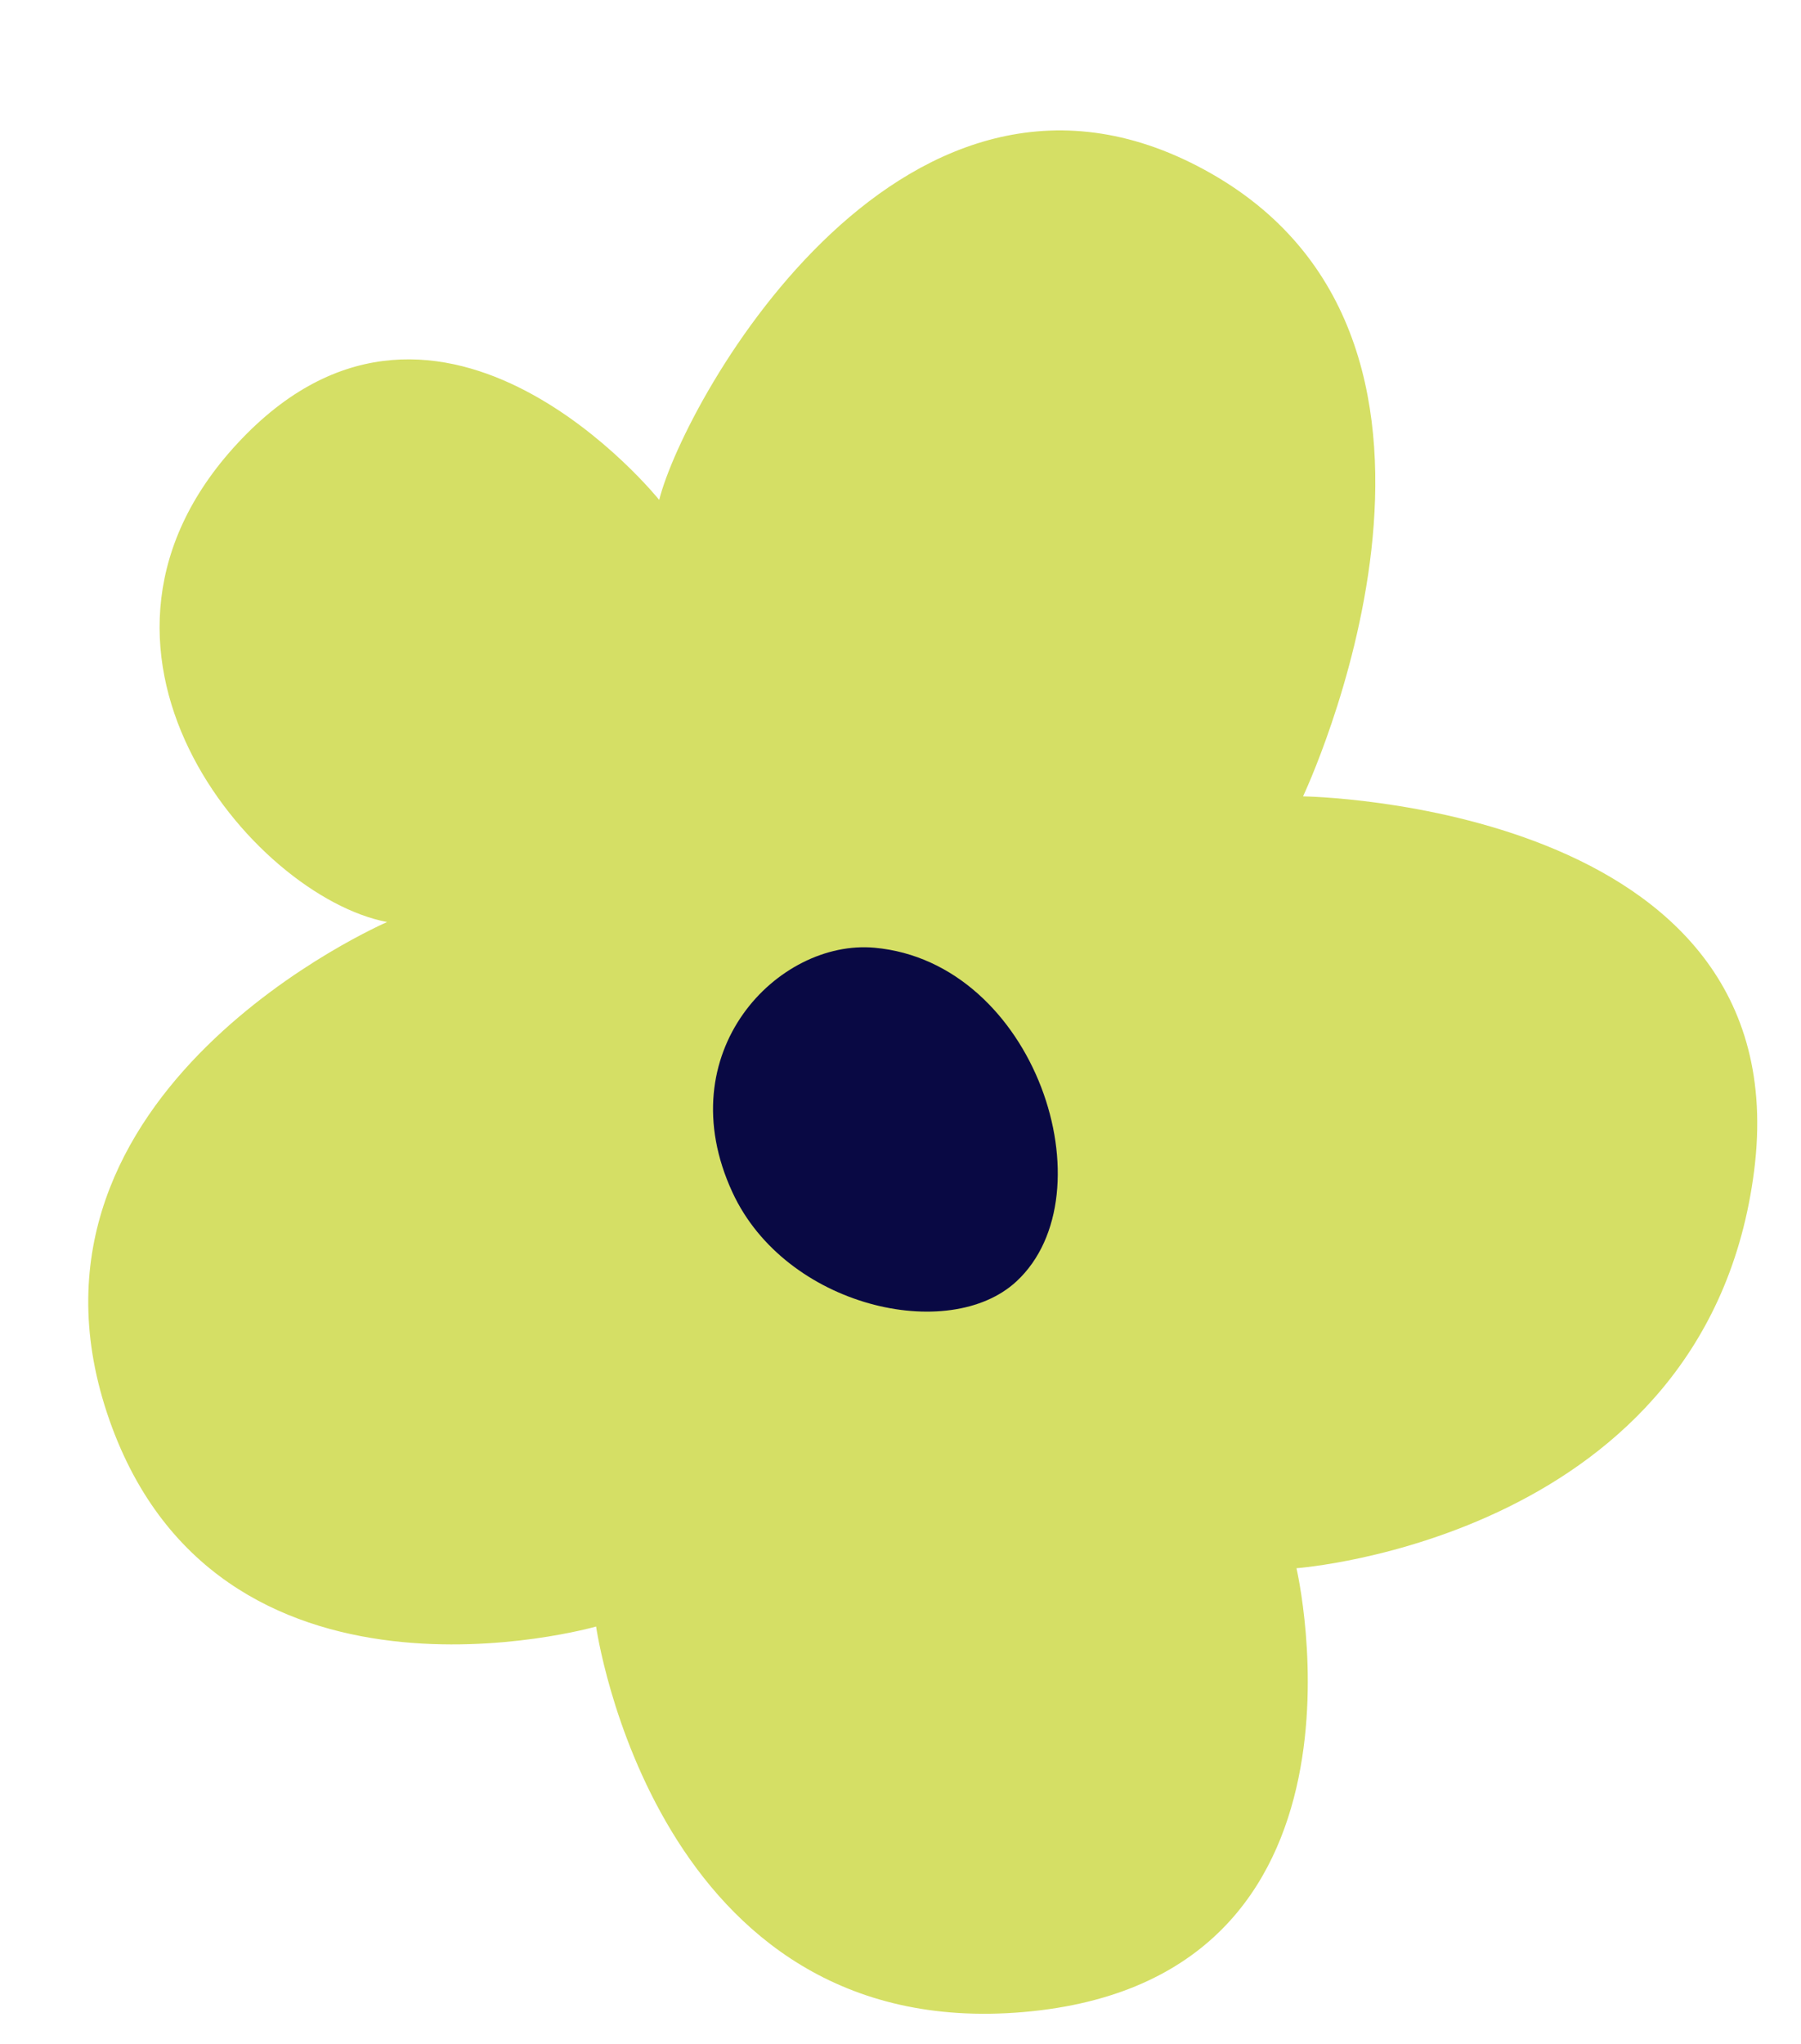 <?xml version="1.0" encoding="UTF-8" standalone="no"?><svg xmlns="http://www.w3.org/2000/svg" xmlns:xlink="http://www.w3.org/1999/xlink" fill="#000000" height="1683.2" preserveAspectRatio="xMidYMid meet" version="1" viewBox="141.5 -2.1 1483.2 1683.2" width="1483.2" zoomAndPan="magnify"><g fill-rule="evenodd"><g id="change1_1"><path d="M 684.371 409.535 C 684.371 409.535 506.051 187.184 340.941 358.906 C 175.828 530.617 349.363 736.016 460.316 757.152 C 460.316 757.152 141.484 894.77 229.547 1161.152 C 317.605 1427.531 632.418 1337.27 632.418 1337.27 C 632.418 1337.27 680.852 1681.117 984.656 1654.699 C 1288.465 1628.281 1209.203 1289.25 1209.203 1289.25 C 1209.203 1289.25 1547.582 1264.586 1586.113 961.883 C 1624.641 659.18 1214.609 653.672 1214.609 653.672 C 1214.609 653.672 1389.691 284.066 1139.27 140.965 C 888.855 -2.125 705.539 325.863 684.371 409.535" fill="#d5df65"/></g><g id="change2_1"><path d="M 861.66 778.309 C 782.422 771.172 691.219 864.16 744.719 979.789 C 788.395 1074.188 922.996 1104.617 978.605 1053.055 C 1056.102 981.199 994.469 790.281 861.66 778.309" fill="#090944"/></g></g></svg>